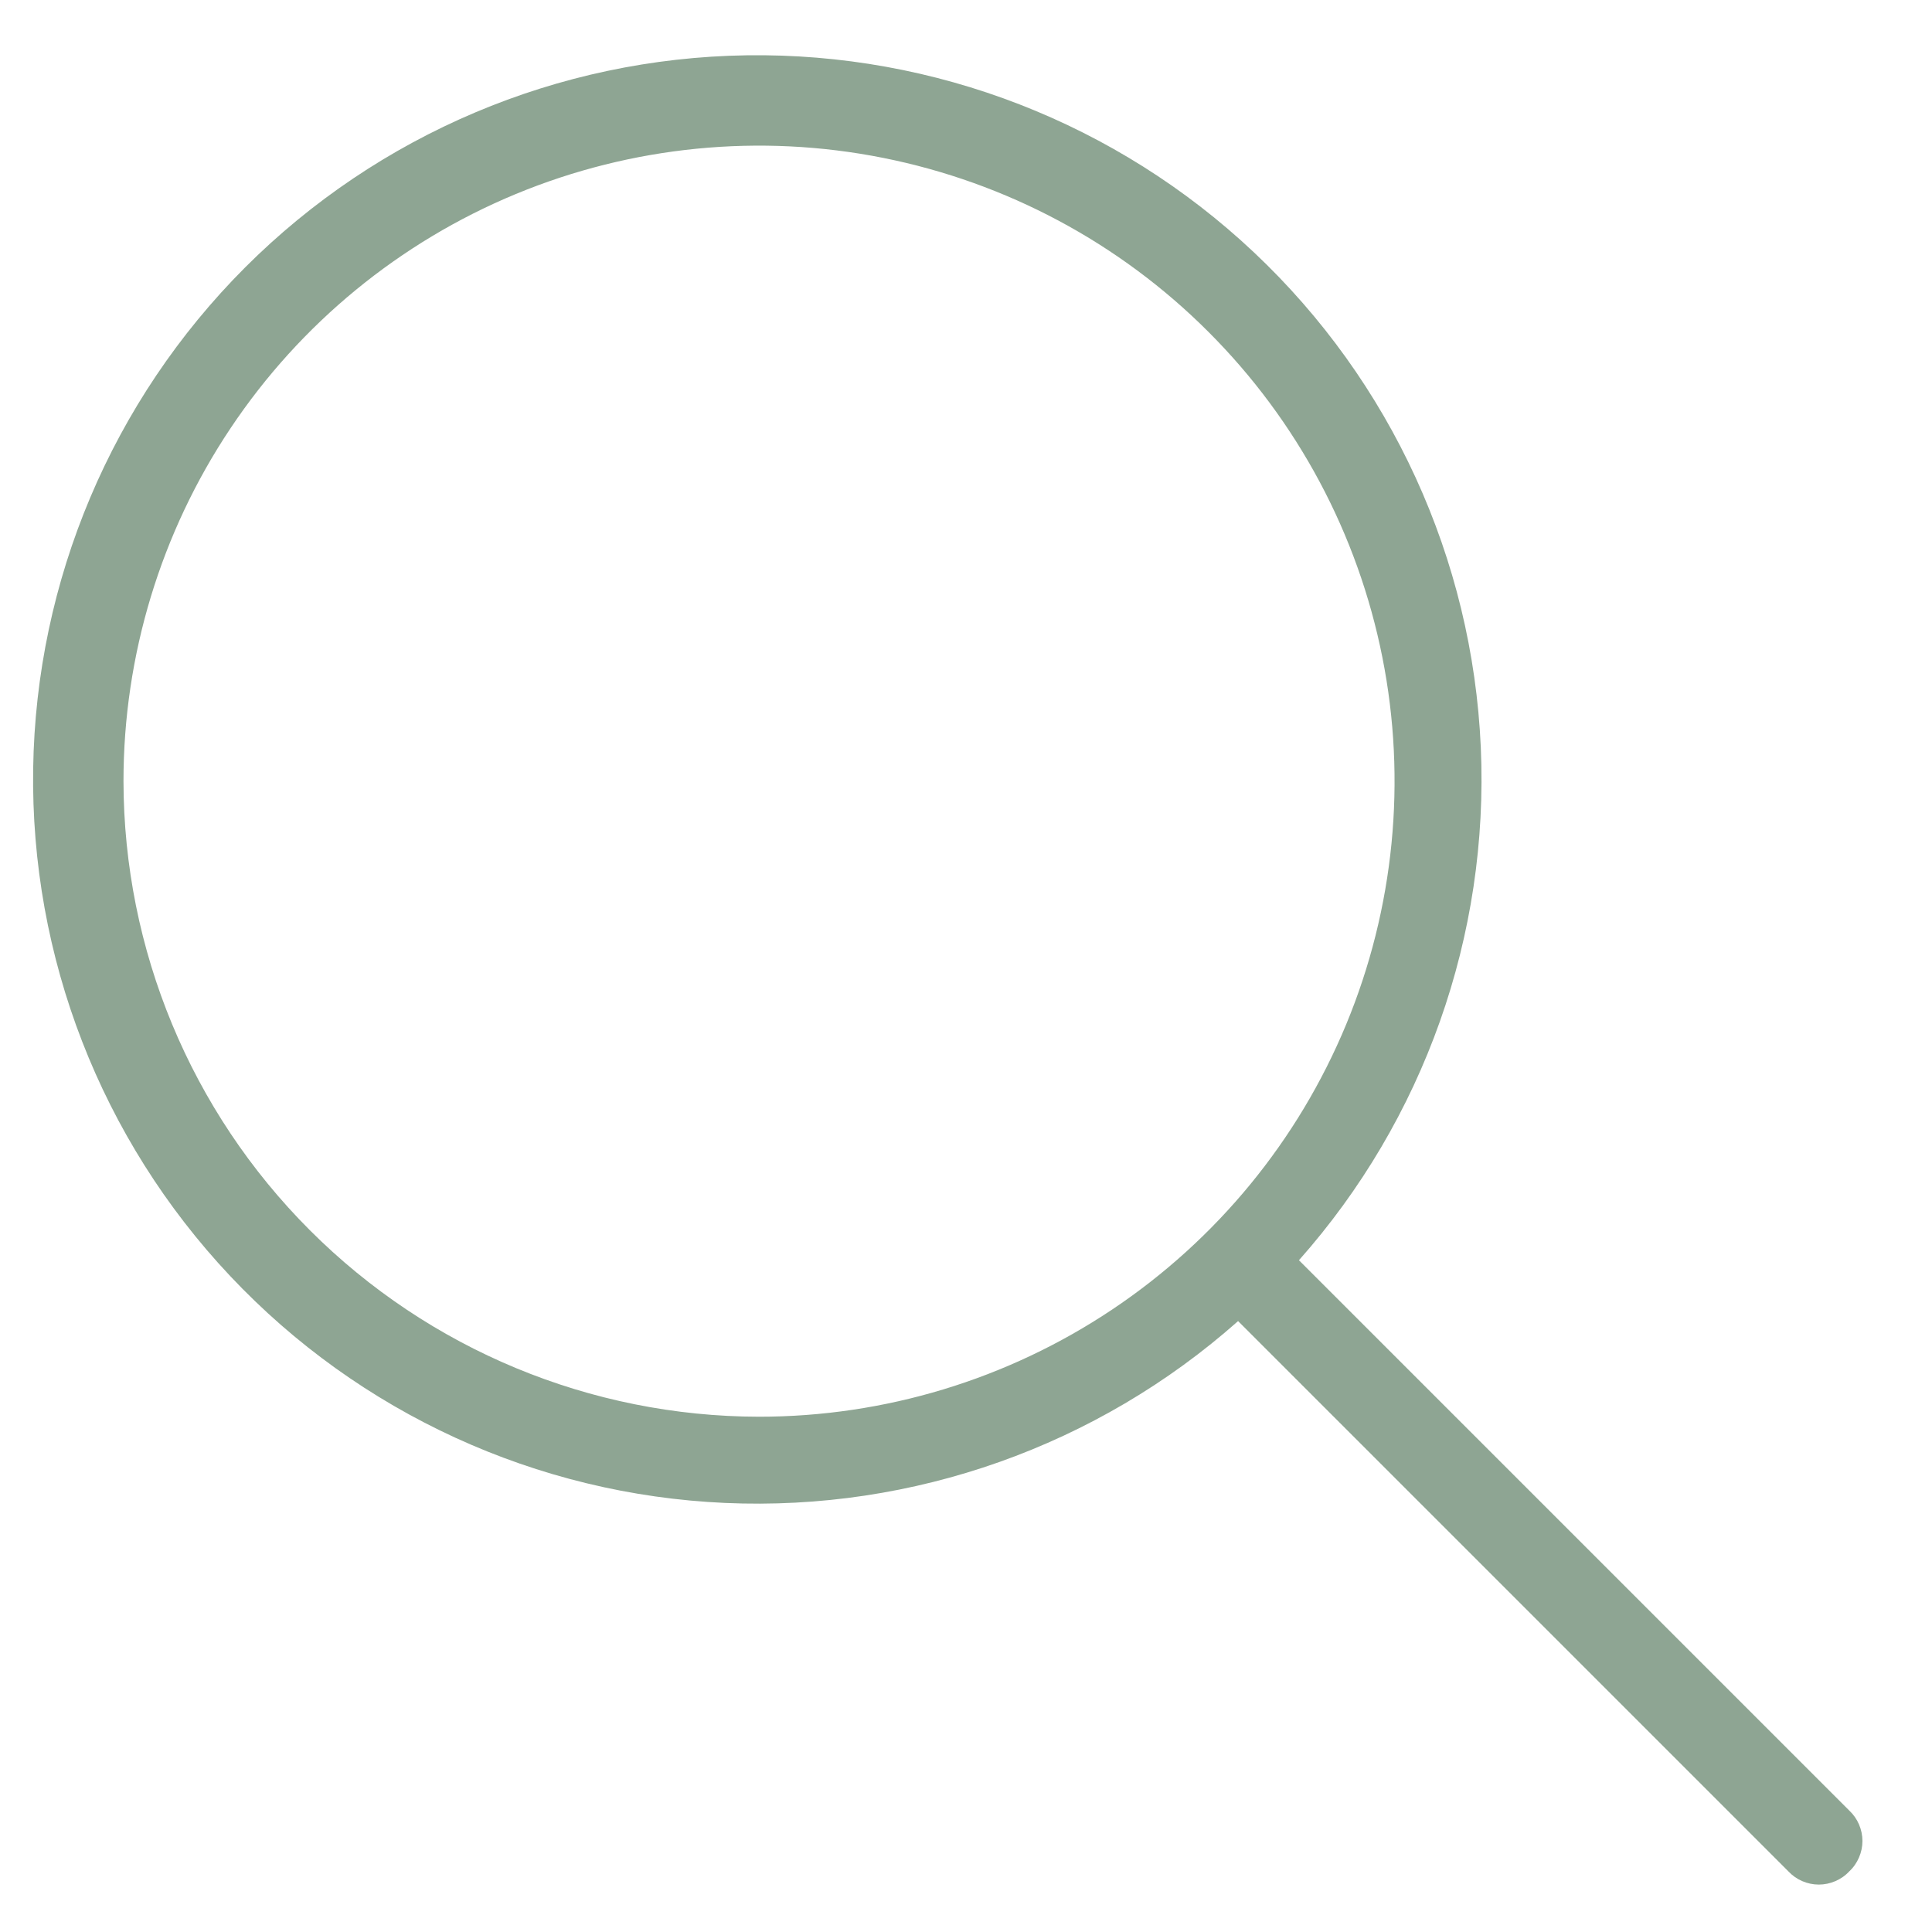 <svg width="24" height="24" viewBox="0 0 24 24" fill="none" xmlns="http://www.w3.org/2000/svg">
<path d="M22.972 22.491L16.136 15.655C17.689 13.905 18.499 11.619 18.395 9.282C18.291 6.944 17.28 4.739 15.577 3.135C13.874 1.53 11.613 0.653 9.274 0.687C6.934 0.722 4.701 1.667 3.046 3.321C1.392 4.976 0.447 7.21 0.412 9.549C0.377 11.888 1.255 14.149 2.86 15.852C4.464 17.555 6.669 18.566 9.006 18.67C11.344 18.774 13.63 17.964 15.38 16.411L22.216 23.247C22.265 23.299 22.323 23.34 22.388 23.368C22.453 23.396 22.523 23.411 22.594 23.411C22.665 23.411 22.735 23.396 22.8 23.368C22.865 23.34 22.924 23.299 22.972 23.247C23.024 23.199 23.065 23.14 23.093 23.075C23.121 23.01 23.136 22.94 23.136 22.869C23.136 22.799 23.121 22.728 23.093 22.663C23.065 22.598 23.024 22.54 22.972 22.491ZM1.534 9.704C1.534 8.143 1.997 6.616 2.865 5.318C3.732 4.02 4.965 3.008 6.408 2.41C7.85 1.813 9.438 1.656 10.969 1.961C12.501 2.266 13.907 3.017 15.011 4.122C16.116 5.226 16.867 6.632 17.172 8.164C17.477 9.695 17.32 11.283 16.723 12.725C16.125 14.168 15.113 15.401 13.815 16.268C12.517 17.136 10.99 17.599 9.429 17.599C7.336 17.596 5.33 16.763 3.85 15.283C2.37 13.803 1.537 11.797 1.534 9.704Z" fill="#8EA593"/>
</svg>
